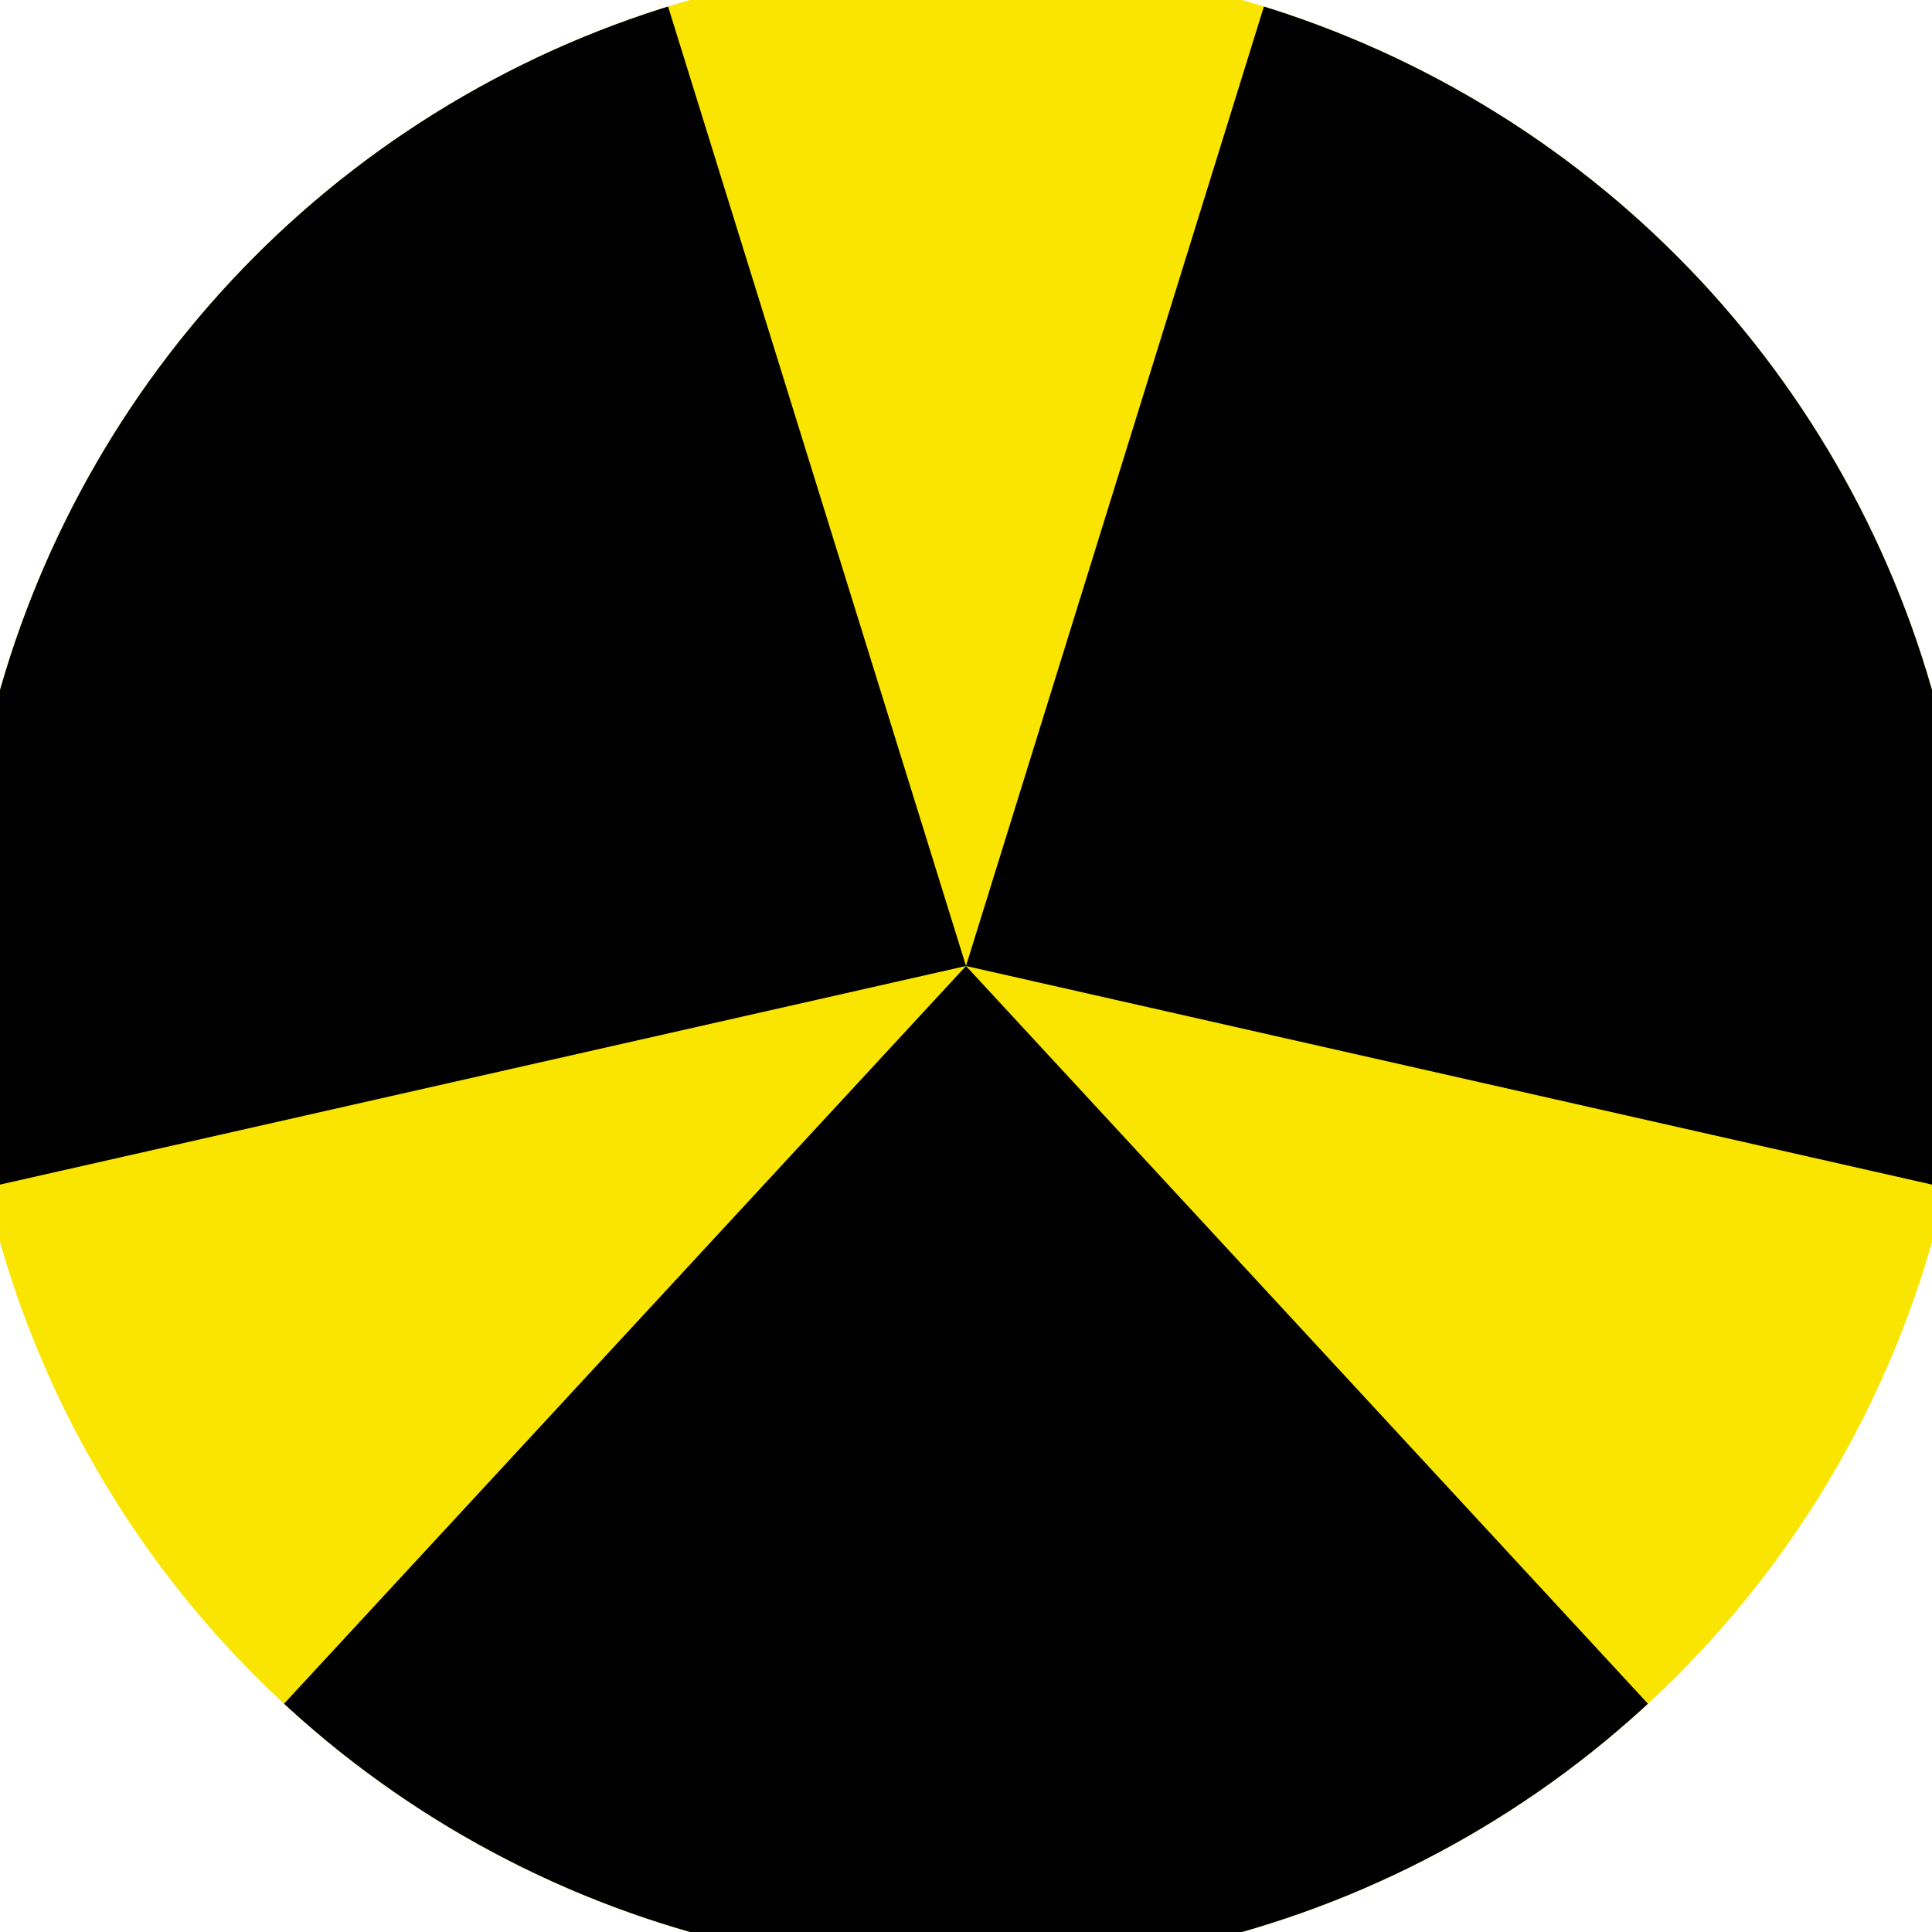 <svg xmlns="http://www.w3.org/2000/svg" width="128" height="128" viewBox="0 0 100 100" shape-rendering="geometricPrecision">
                            <defs>
                                <clipPath id="clip">
                                    <circle cx="50" cy="50" r="52" />
                                    <!--<rect x="0" y="0" width="100" height="100"/>-->
                                </clipPath>
                            </defs>
                            <g transform="rotate(180 50 50)">
                            <rect x="0" y="0" width="100" height="100" fill="#fae500" clip-path="url(#clip)"/><path d="M 50 50 L -17.88 -23.432 L 117.88 -23.432 Z" fill="#000000" clip-path="url(#clip)"/><path d="M 50 50 L 20.346 145.502 L -47.534 27.93 Z
                          M 50 50 L 147.534 27.93 L 79.654 145.502" fill="#000000" clip-path="url(#clip)"/></g></svg>